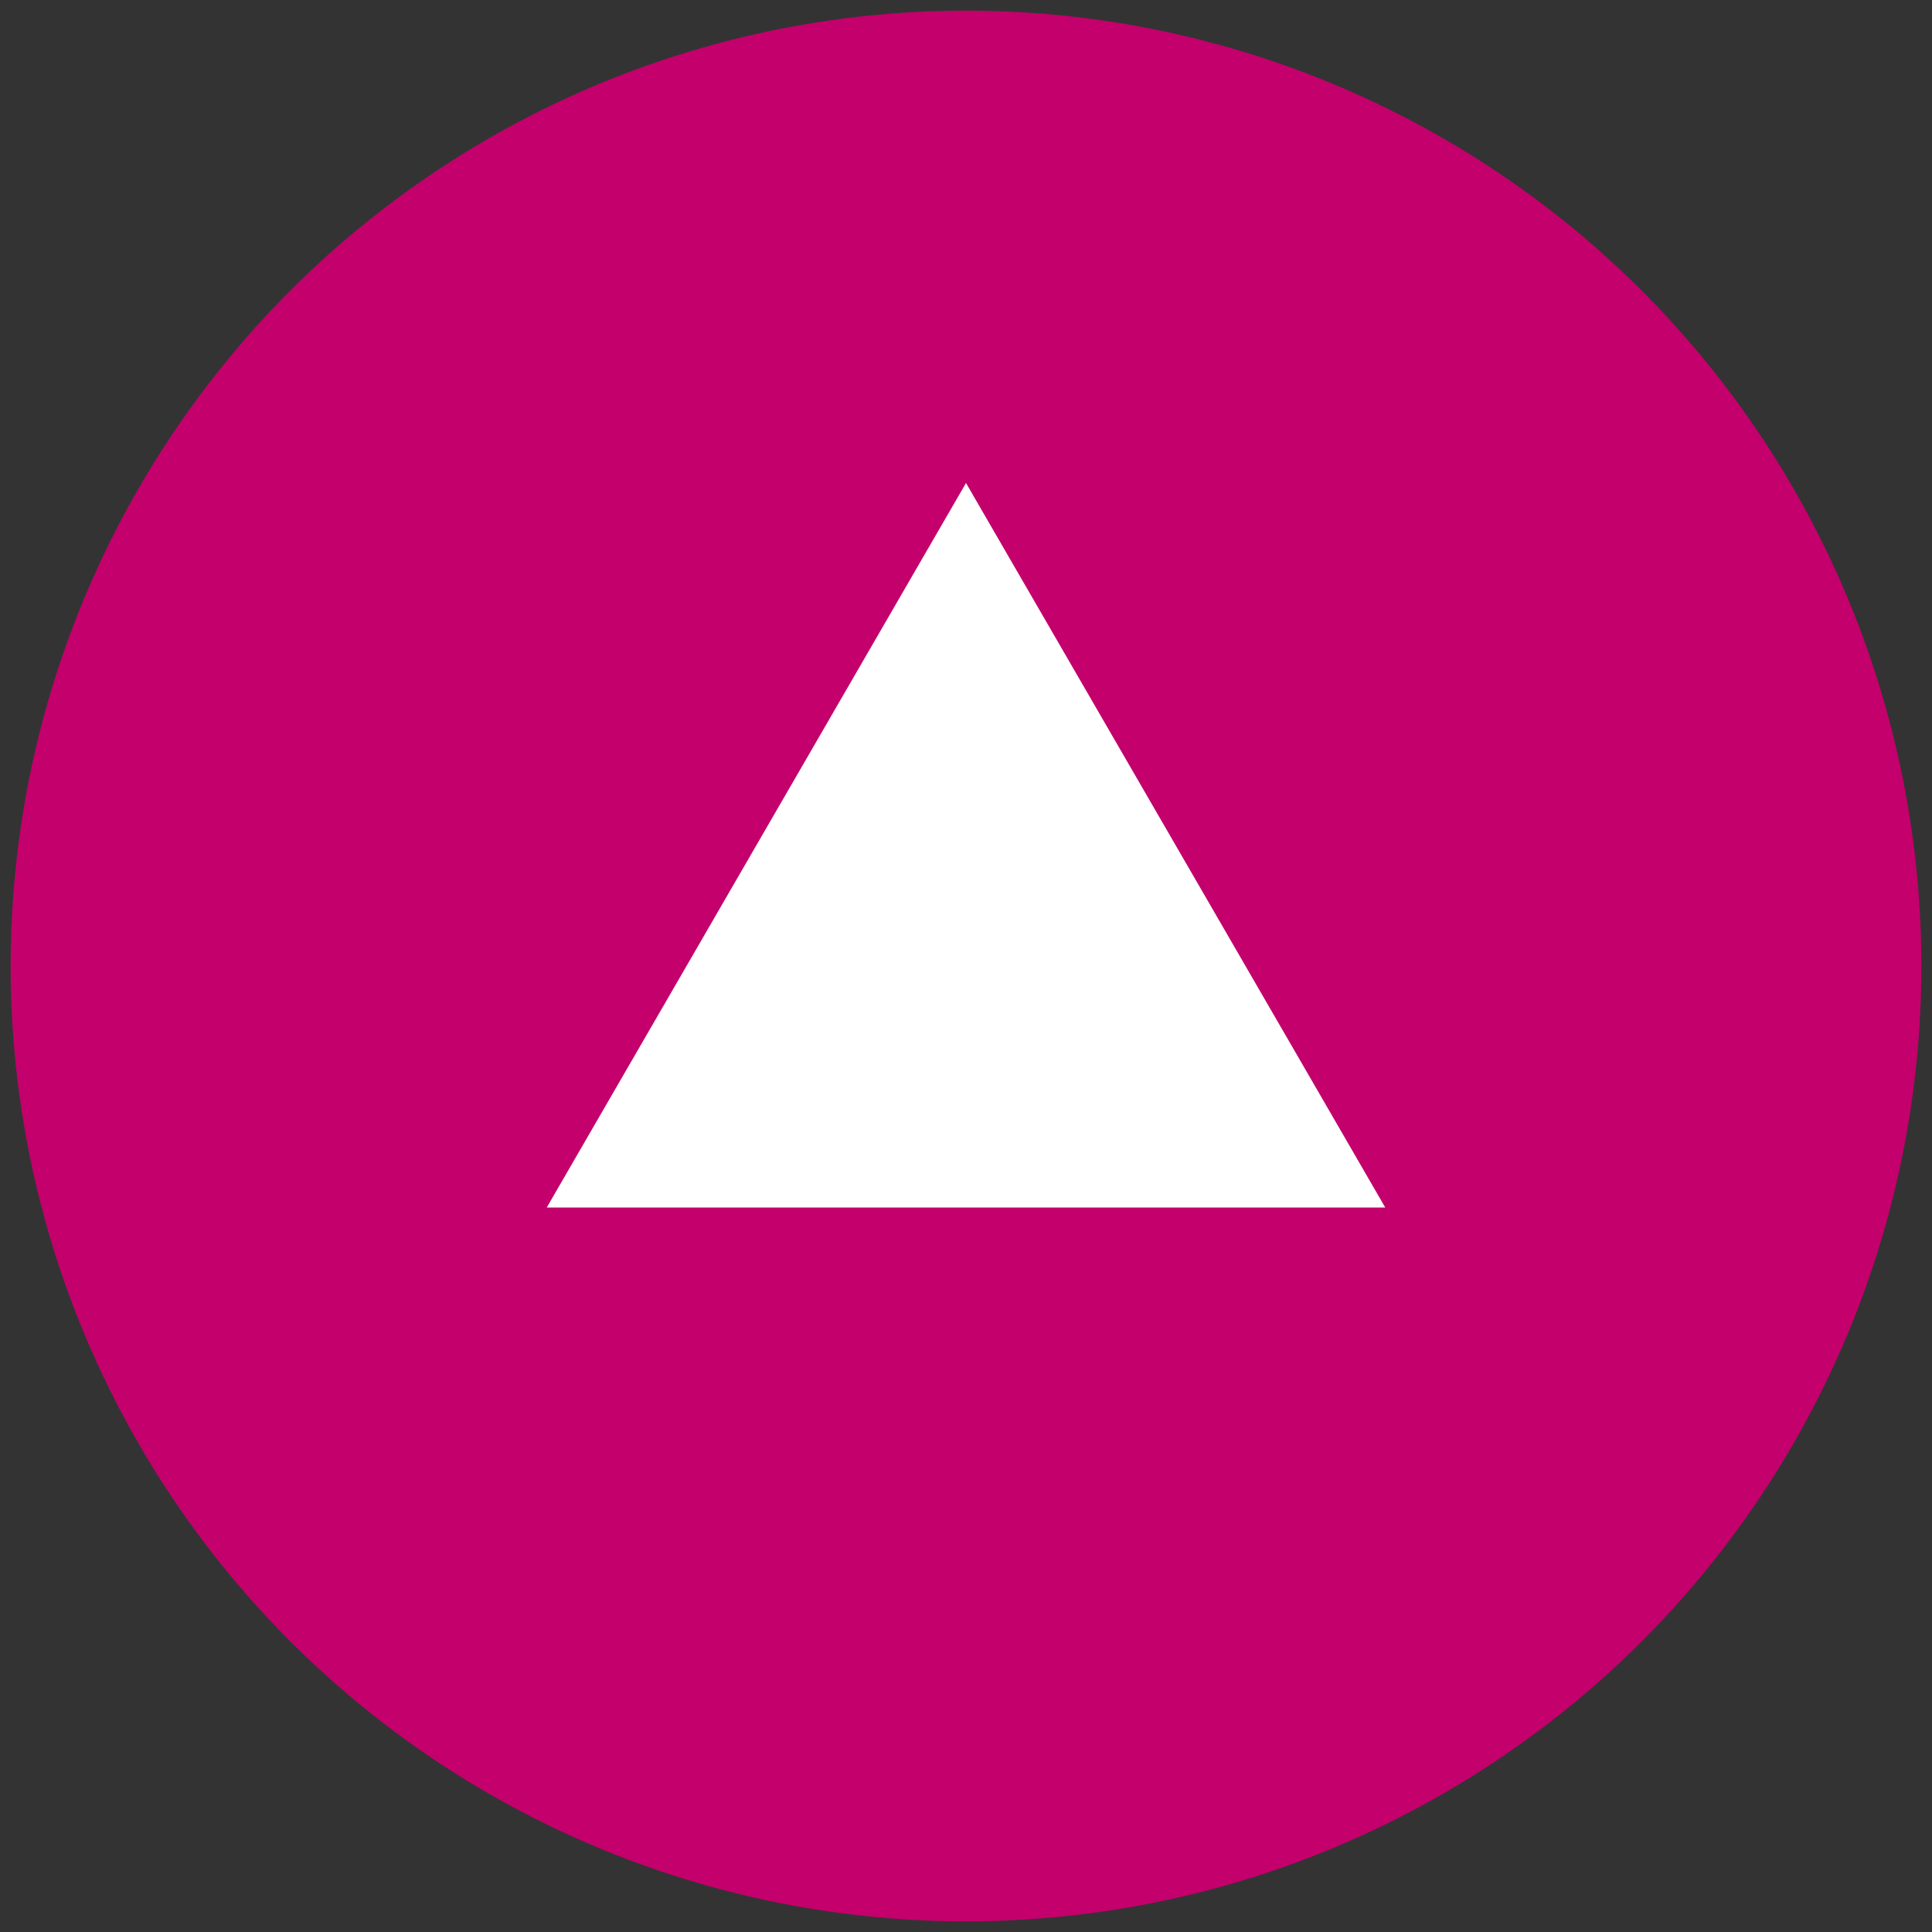<svg id="レイヤー_1" data-name="レイヤー 1" xmlns="http://www.w3.org/2000/svg" viewBox="0 0 40 40"><rect x="0" y="0" width="40" height="40" fill="#333333" stroke="none"/><g id="レイヤー_2" data-name="レイヤー 2"><g id="レイヤー_2-2" data-name="レイヤー 2-2"><circle cx="20" cy="20" r="19.78" style="fill:#c3006c"/><path d="M20,10l8.68,15H11.32Z" style="fill:#fff"/></g></g></svg>